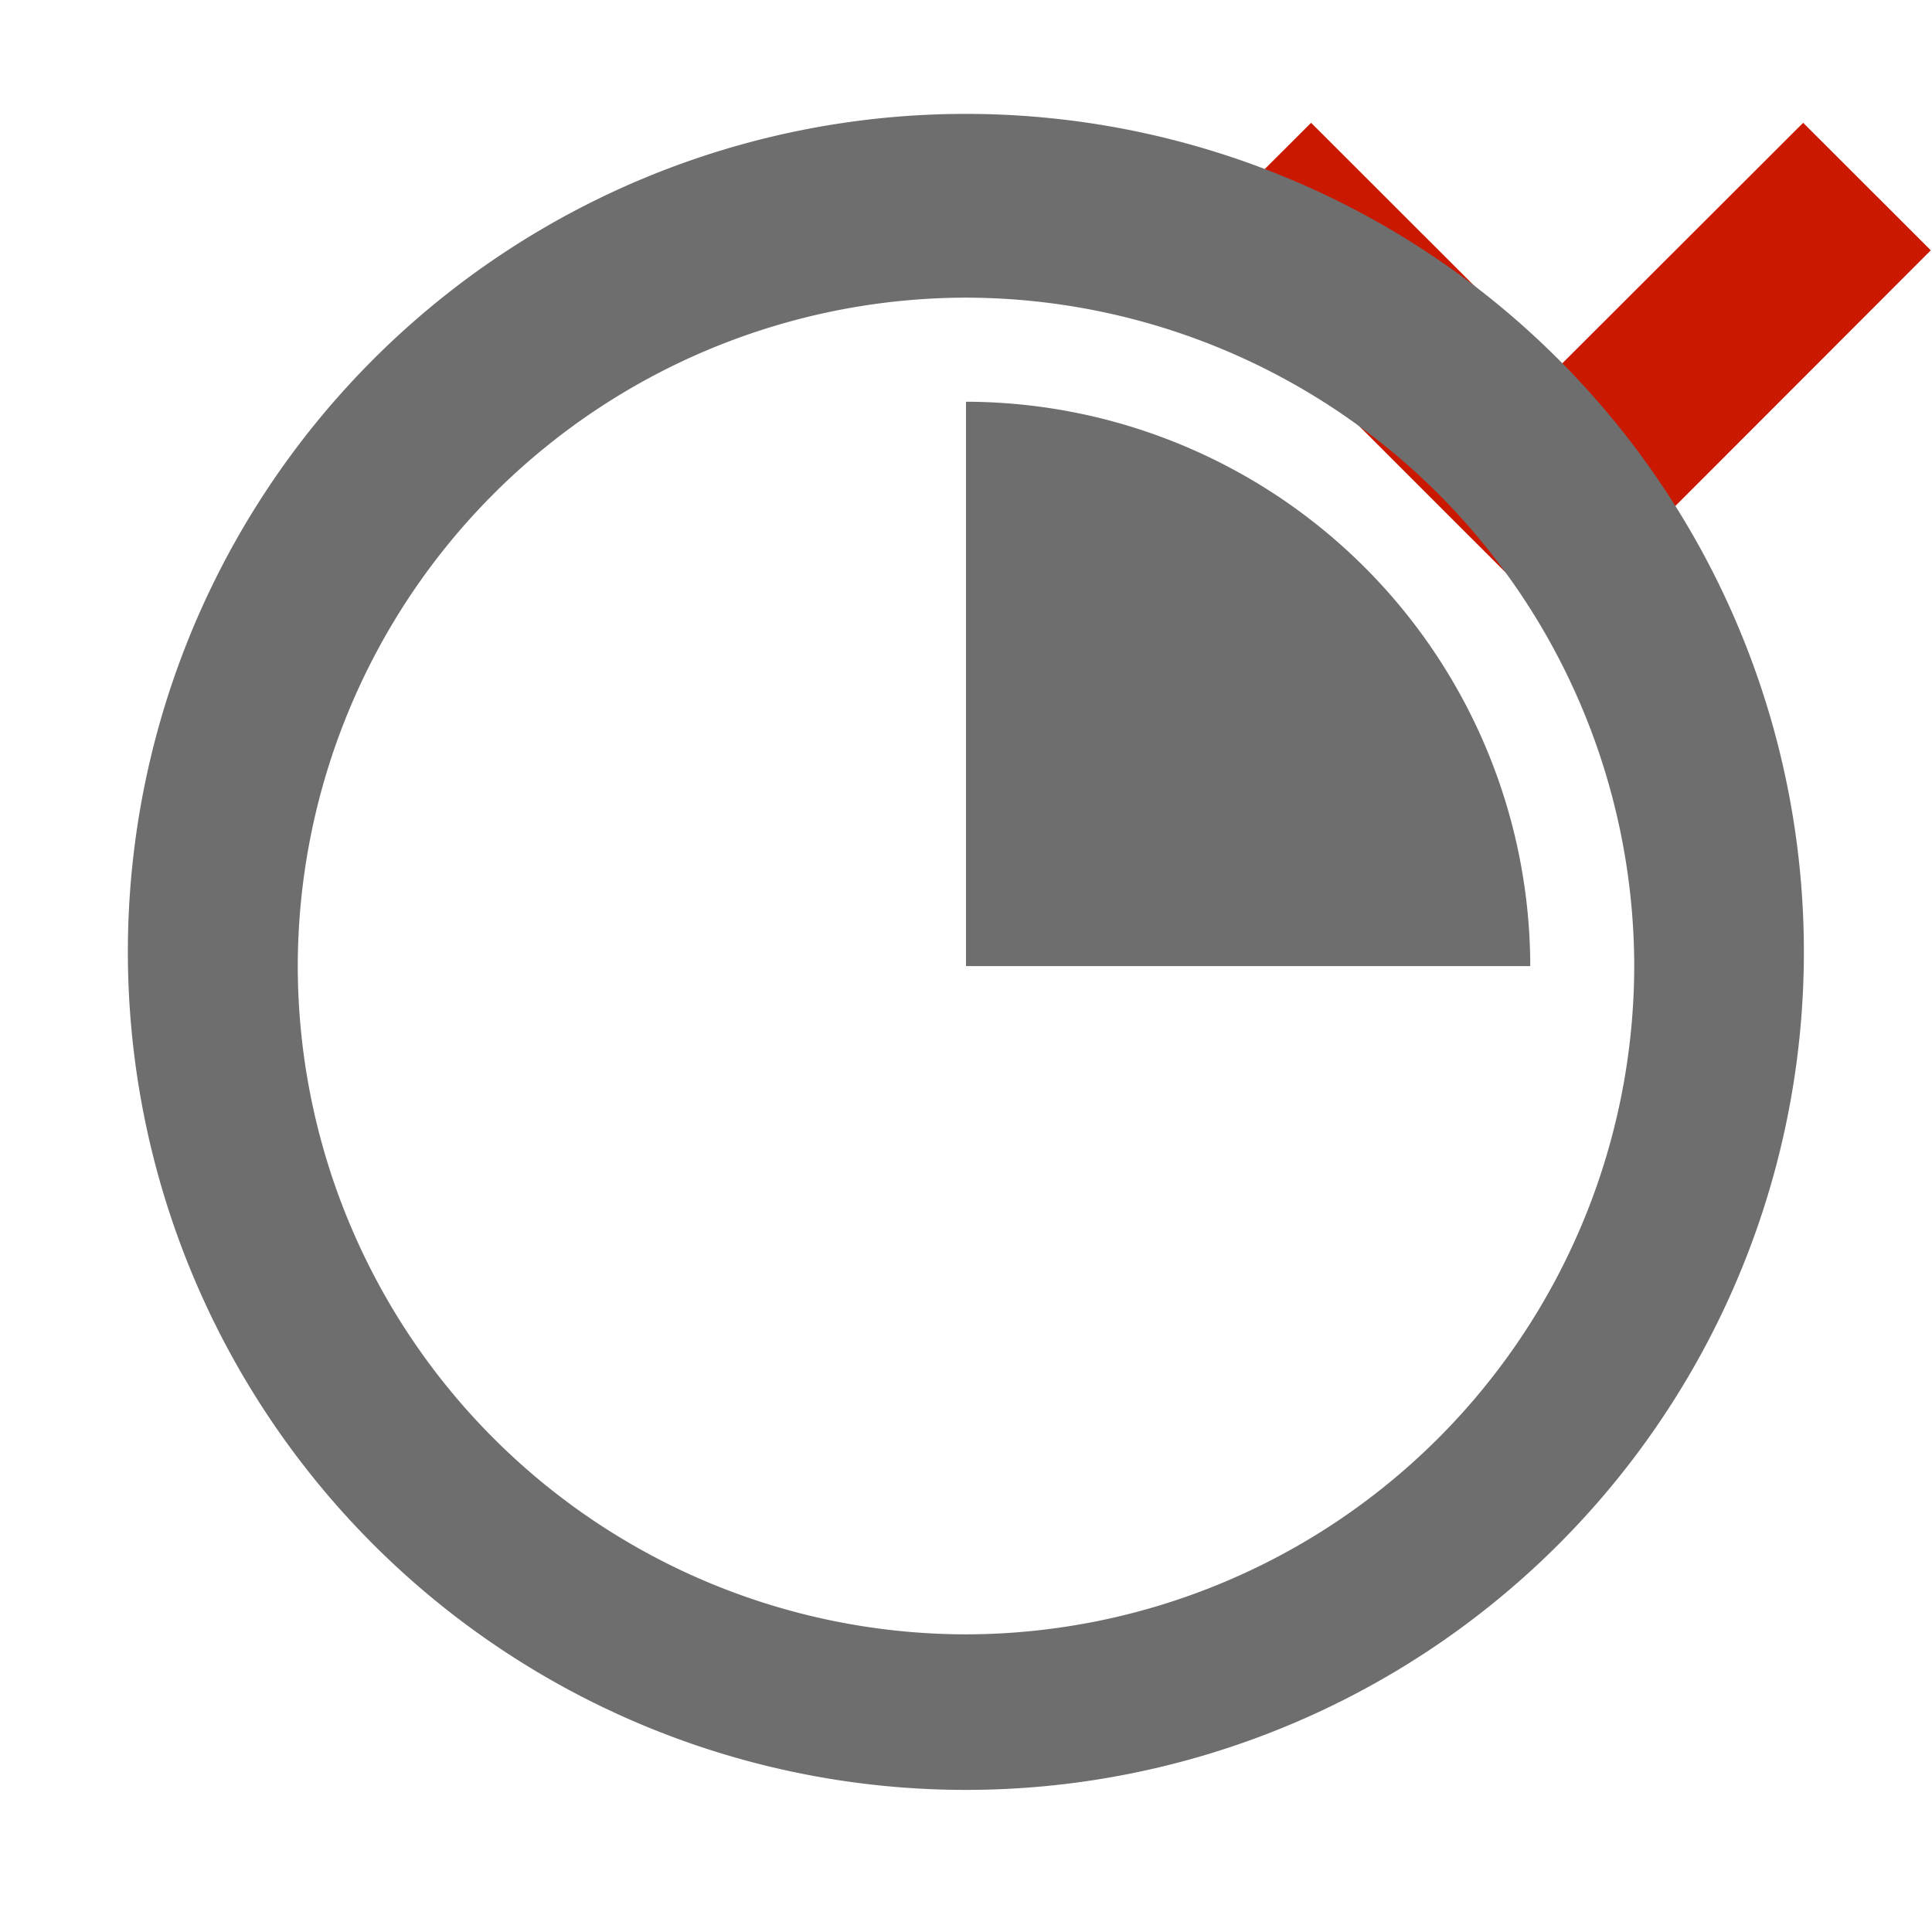 <svg width="16" height="16" xmlns="http://www.w3.org/2000/svg" viewBox="0 0 16 16" shape-rendering="geometricPrecision" fill="#6e6e6e"><defs><mask id="a"><rect fill="#fff" width="100%" height="100%"/><path fill="#000" d="M14.934-.397l-2.039 2.036-2.037-2.036-2.472 2.47 4.511 4.51 4.507-4.51z"/></mask></defs><path fill="#cb1800" d="M12.895 3.052l-2.037-2.035L9.8 2.073l3.097 3.096 3.093-3.096-1.057-1.056z"/><g mask="url(#a)"><path d="M14.938 8.001a6.94 6.94 0 10-13.878 0 6.94 6.94 0 0013.878 0zm-12.472 0a5.543 5.543 0 015.531-5.536 5.544 5.544 0 015.537 5.536 5.543 5.543 0 01-5.537 5.534 5.54 5.54 0 01-5.531-5.534z"/><path d="M8 8.001h4.673A4.682 4.682 0 008 3.327v4.674z"/></g></svg>
